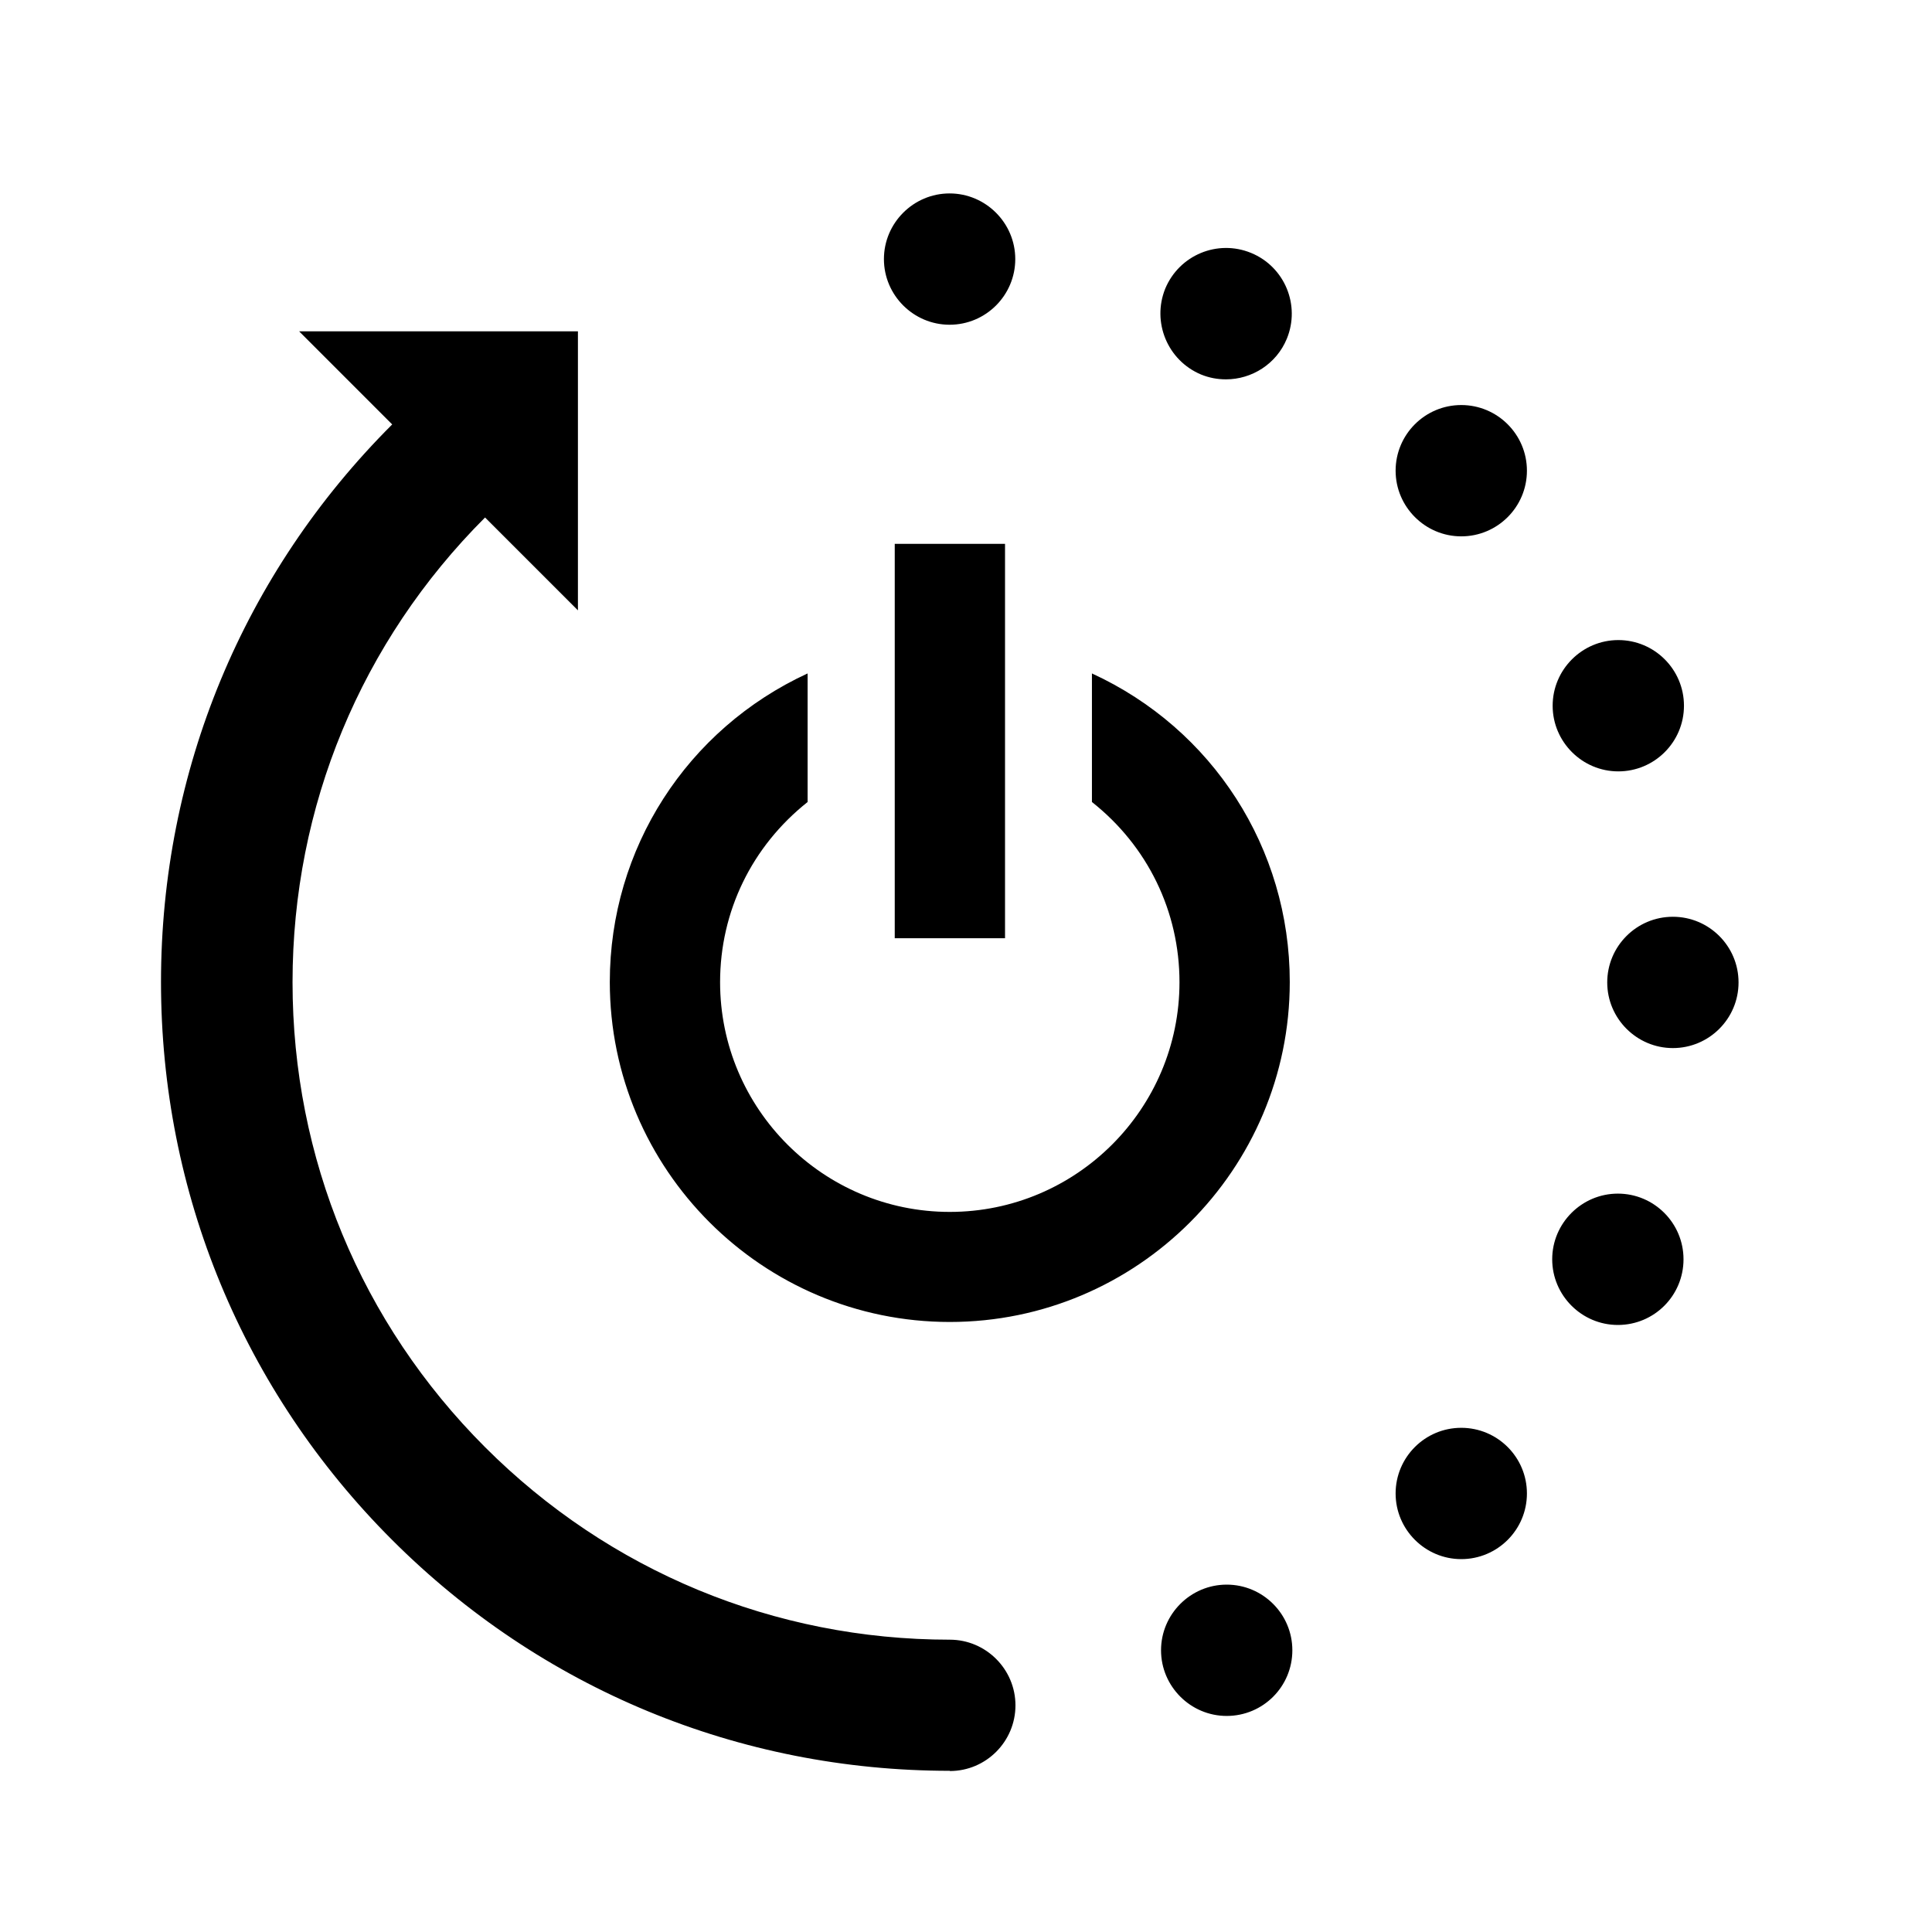 <svg width="60" height="60" viewBox="0 0 60 60" fill="none" xmlns="http://www.w3.org/2000/svg">
<path fill-rule="evenodd" clip-rule="evenodd" d="M31.53 8.046C31.53 9.168 30.619 10.085 29.49 10.085C28.369 10.085 27.451 9.168 27.451 8.046C27.451 6.924 28.369 6.007 29.49 6.007C30.612 6.007 31.53 6.924 31.53 8.046ZM36.188 8.963C35.766 10.006 36.261 11.194 37.297 11.63C37.554 11.735 37.811 11.781 38.075 11.781C38.874 11.781 39.639 11.306 39.963 10.521C40.392 9.478 39.897 8.284 38.854 7.855C37.811 7.426 36.623 7.921 36.188 8.963ZM29.497 55.001C30.625 55.001 31.536 54.083 31.536 52.961C31.536 51.839 30.619 50.922 29.497 50.922C24.046 50.922 18.918 48.797 15.064 44.943C11.21 41.089 9.085 35.961 9.085 30.504C9.085 25.046 11.21 19.925 15.064 16.071L17.948 18.955V10.29H9.29L12.18 13.181C7.547 17.807 5 23.957 5 30.497C5 37.037 7.547 43.194 12.174 47.82C16.8 52.447 22.95 54.994 29.497 54.994V55.001ZM51.953 28.471C50.825 28.471 49.914 29.388 49.914 30.51C49.914 31.632 50.831 32.549 51.953 32.549C53.075 32.549 53.992 31.638 53.992 30.51C53.992 29.381 53.075 28.471 51.953 28.471ZM50.258 19.878C51.38 19.878 52.297 20.789 52.297 21.917C52.297 23.046 51.38 23.956 50.258 23.956C49.136 23.956 48.219 23.039 48.219 21.917C48.219 20.795 49.136 19.878 50.258 19.878ZM45.381 12.579C44.252 12.579 43.342 13.496 43.342 14.618C43.342 15.74 44.259 16.657 45.381 16.657C46.503 16.657 47.42 15.747 47.42 14.618C47.42 13.49 46.503 12.579 45.381 12.579ZM52.283 39.108C52.283 40.237 51.373 41.148 50.244 41.148C49.122 41.148 48.205 40.23 48.205 39.108C48.205 37.987 49.122 37.069 50.244 37.069C51.366 37.069 52.283 37.98 52.283 39.108ZM45.381 44.342C44.252 44.342 43.342 45.259 43.342 46.381C43.342 47.503 44.259 48.42 45.381 48.42C46.503 48.42 47.42 47.51 47.42 46.381C47.42 45.252 46.503 44.342 45.381 44.342ZM40.135 51.251C40.135 52.38 39.224 53.29 38.096 53.29C36.974 53.29 36.057 52.373 36.057 51.251C36.057 50.129 36.974 49.212 38.096 49.212C39.218 49.212 40.135 50.123 40.135 51.251ZM33.911 20.914V24.907C35.64 26.273 36.63 28.305 36.63 30.503C36.63 34.436 33.43 37.637 29.496 37.637C25.563 37.637 22.363 34.436 22.363 30.503C22.363 28.305 23.352 26.279 25.081 24.907V20.914C21.333 22.643 18.938 26.352 18.938 30.496C18.938 36.317 23.676 41.055 29.496 41.055C35.317 41.055 40.055 36.317 40.055 30.496C40.055 26.345 37.66 22.637 33.911 20.914ZM27.787 16.889H31.212V29.137H27.787V16.889Z" fill="black"/>
</svg>

